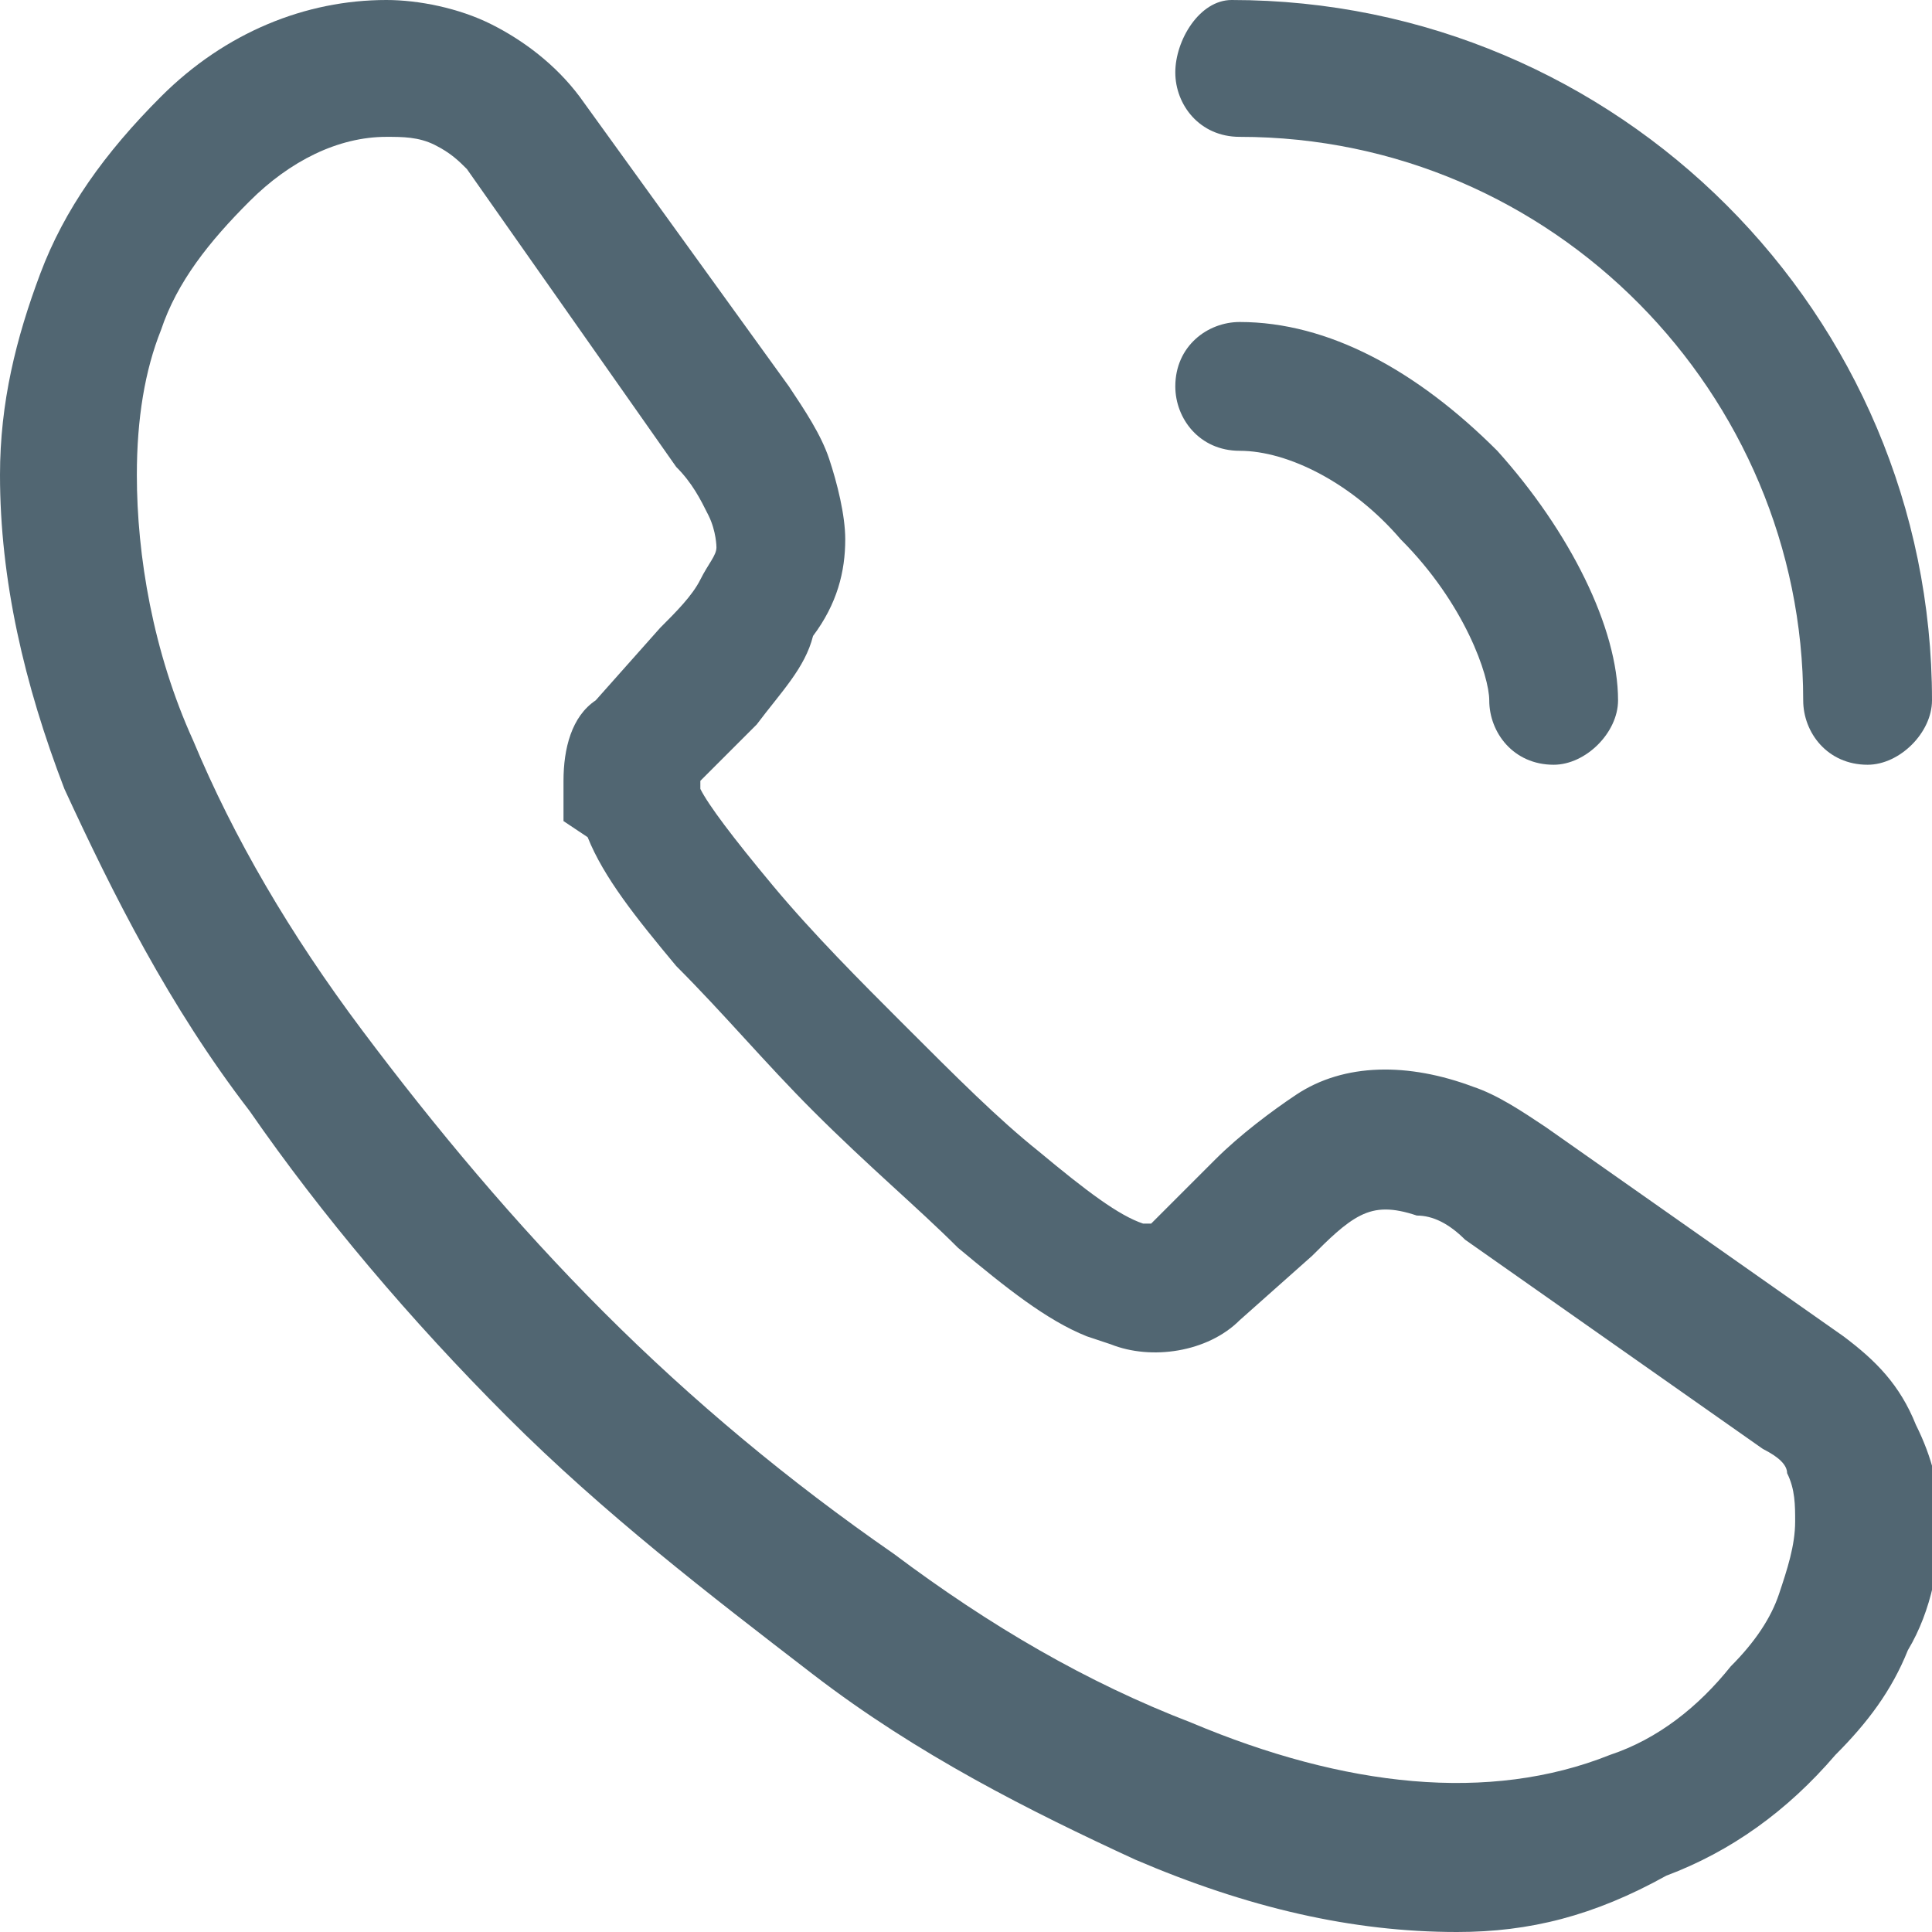 <?xml version="1.0" encoding="utf-8"?>
<!-- Generator: Adobe Illustrator 25.2.1, SVG Export Plug-In . SVG Version: 6.00 Build 0)  -->
<svg version="1.1" id="Layer_1" xmlns="http://www.w3.org/2000/svg" xmlns:xlink="http://www.w3.org/1999/xlink" x="0px" y="0px"
	 viewBox="0 0 24 24" enable-background="new 0 0 24 24" xml:space="preserve">
<path fill="#516672" d="M18.1,24c-1.3,0-2.6-0.3-4-0.9c-1.3-0.6-2.7-1.3-4-2.3c-1.3-1-2.6-2-3.8-3.2c-1.2-1.2-2.3-2.5-3.2-3.8
	c-1-1.3-1.7-2.7-2.3-4C0.3,8.5,0,7.2,0,5.9C0,5,0.2,4.2,0.5,3.4c0.3-0.8,0.8-1.5,1.5-2.2C2.8,0.4,3.8,0,4.8,0c0.4,0,0.9,0.1,1.3,0.3
	c0.4,0.2,0.8,0.5,1.1,0.9l2.6,3.6c0.2,0.3,0.4,0.6,0.5,0.9c0.1,0.3,0.2,0.7,0.2,1c0,0.4-0.1,0.8-0.4,1.2C10,8.3,9.7,8.6,9.4,9
	L8.7,9.7c0,0,0,0,0,0.1c0.1,0.2,0.4,0.6,0.9,1.2c0.5,0.6,1.1,1.2,1.6,1.7c0.7,0.7,1.2,1.2,1.7,1.6c0.6,0.5,1,0.8,1.3,0.9l0.1,0
	l0.8-0.8c0.3-0.3,0.7-0.6,1-0.8c0.6-0.4,1.4-0.4,2.2-0.1c0.3,0.1,0.6,0.3,0.9,0.5l3.7,2.6c0.4,0.3,0.7,0.6,0.9,1.1
	c0.2,0.4,0.3,0.8,0.3,1.2c0,0.5-0.1,1.1-0.4,1.6c-0.2,0.5-0.5,0.9-0.9,1.3c-0.6,0.7-1.3,1.2-2.1,1.5C19.8,23.8,19,24,18.1,24z
	 M4.8,1.7c-0.6,0-1.2,0.3-1.7,0.8C2.6,3,2.2,3.5,2,4.1C1.8,4.6,1.7,5.2,1.7,5.9c0,1,0.2,2.2,0.7,3.3c0.5,1.2,1.2,2.4,2.1,3.6
	c0.9,1.2,1.9,2.4,3,3.5c1.1,1.1,2.3,2.1,3.6,3c1.2,0.9,2.4,1.6,3.7,2.1c1.9,0.8,3.7,1,5.2,0.4c0.6-0.2,1.1-0.6,1.5-1.1
	c0.3-0.3,0.5-0.6,0.6-0.9c0.1-0.3,0.2-0.6,0.2-0.9c0-0.2,0-0.4-0.1-0.6c0-0.1-0.1-0.2-0.3-0.3l-3.7-2.6c-0.2-0.2-0.4-0.3-0.6-0.3
	c-0.3-0.1-0.5-0.1-0.7,0c-0.2,0.1-0.4,0.3-0.6,0.5l-0.9,0.8c-0.4,0.4-1.1,0.5-1.6,0.3l-0.3-0.1c-0.5-0.2-1-0.6-1.6-1.1
	c-0.5-0.5-1.1-1-1.8-1.7c-0.6-0.6-1.1-1.2-1.7-1.8c-0.5-0.6-0.9-1.1-1.1-1.6L7,10.2C7,10,7,9.8,7,9.7c0-0.4,0.1-0.8,0.4-1l0.8-0.9
	c0.2-0.2,0.4-0.4,0.5-0.6C8.8,7,8.9,6.9,8.9,6.8c0,0,0-0.2-0.1-0.4C8.7,6.2,8.6,6,8.4,5.8L5.8,2.1C5.7,2,5.6,1.9,5.4,1.8
	C5.2,1.7,5,1.7,4.8,1.7z"/>
<path fill="#516672" d="M19.3,9.5c-0.5,0-0.8-0.4-0.8-0.8c0-0.3-0.3-1.2-1.1-2c-0.6-0.7-1.4-1.1-2-1.1c-0.5,0-0.8-0.4-0.8-0.8
	c0-0.5,0.4-0.8,0.8-0.8c1.1,0,2.2,0.6,3.2,1.6c0.9,1,1.5,2.2,1.5,3.1C20.1,9.1,19.7,9.5,19.3,9.5z"/>
<path fill="#516672" d="M23.2,9.5c-0.5,0-0.8-0.4-0.8-0.8c0-3.8-3.1-7-7-7c-0.5,0-0.8-0.4-0.8-0.8S14.9,0,15.3,0
	C20.1,0,24,3.9,24,8.7C24,9.1,23.6,9.5,23.2,9.5z"/>
</svg>
